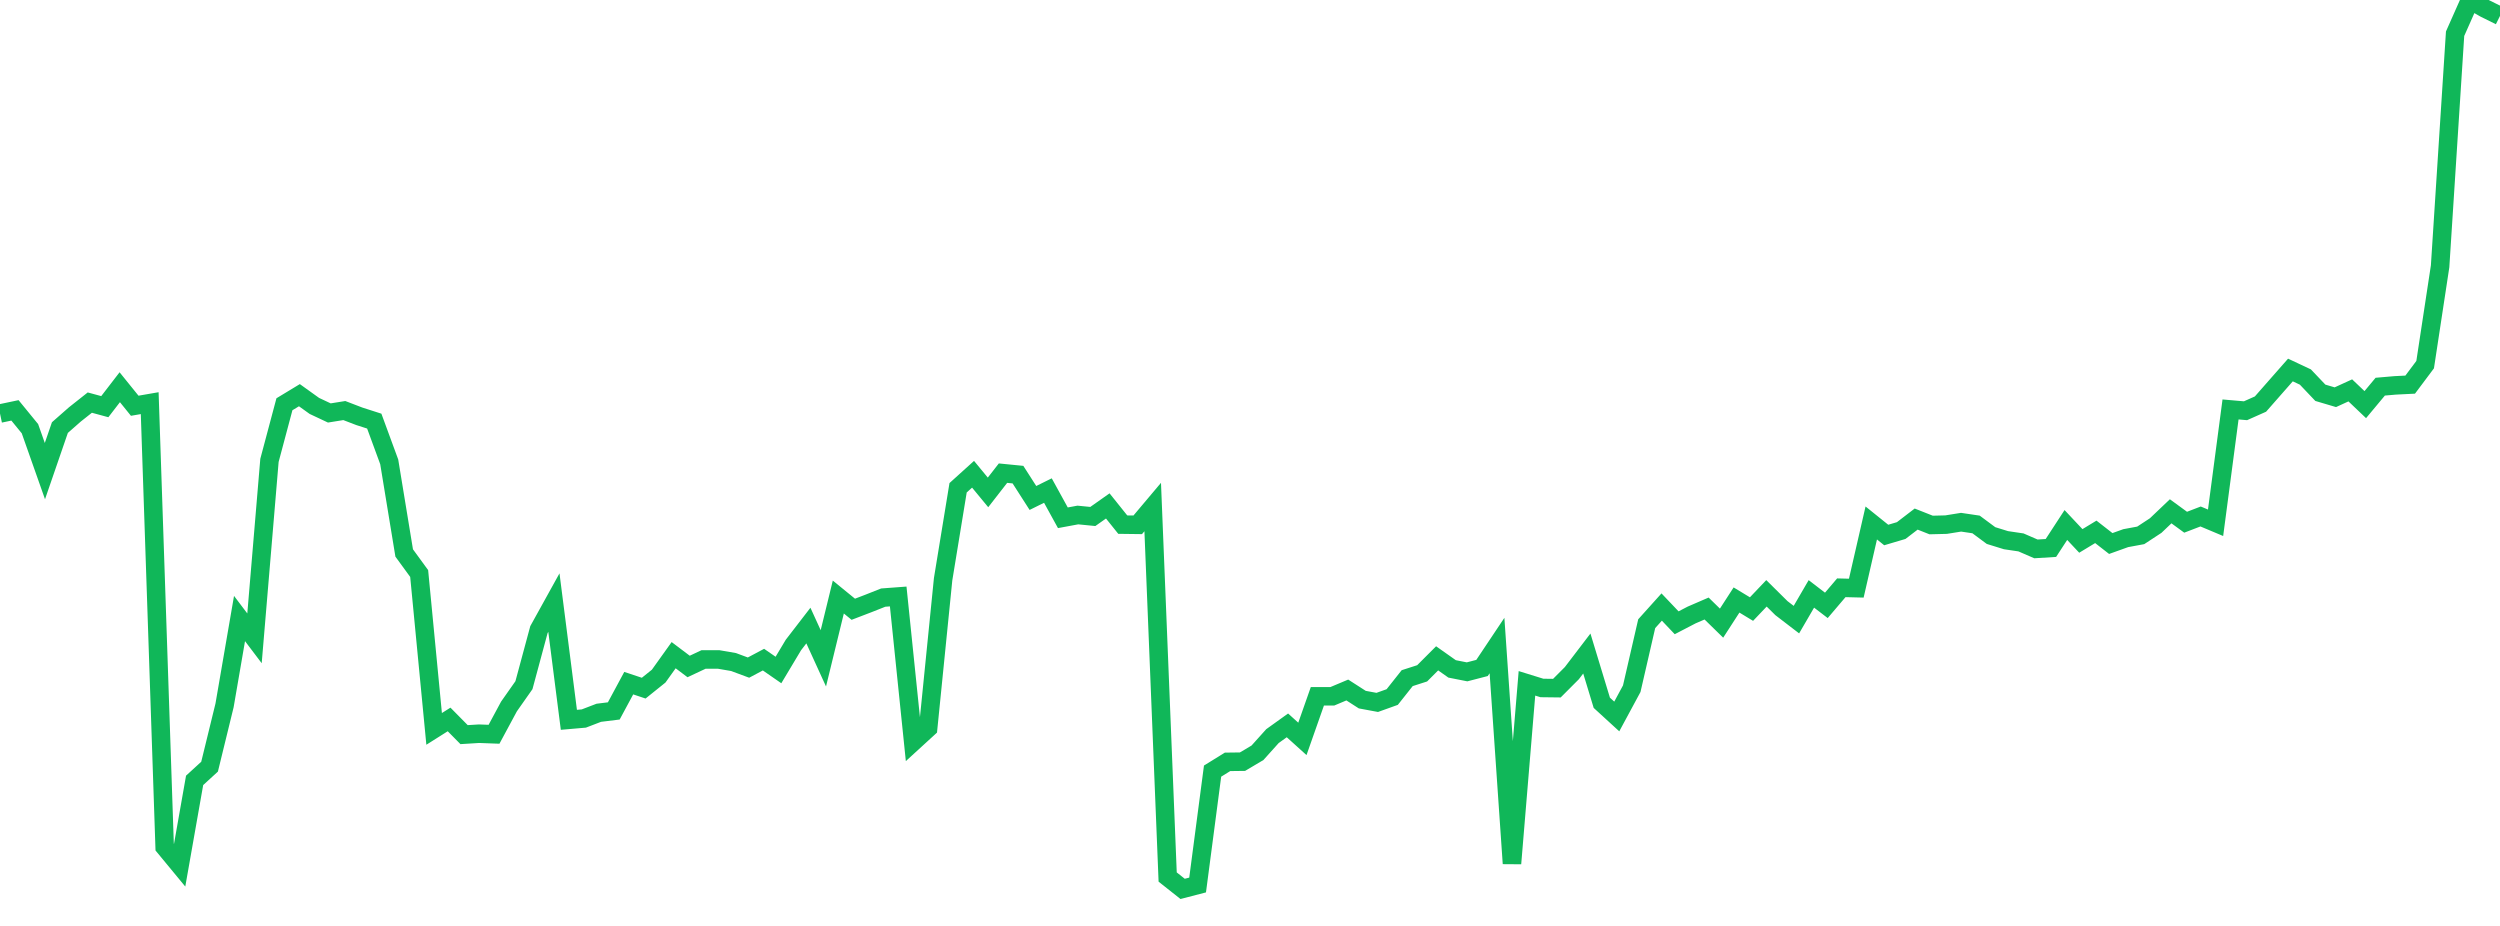 <?xml version="1.0" standalone="no"?>
<!DOCTYPE svg PUBLIC "-//W3C//DTD SVG 1.1//EN" "http://www.w3.org/Graphics/SVG/1.1/DTD/svg11.dtd">
<svg width="135" height="50" viewBox="0 0 135 50" preserveAspectRatio="none" class="sparkline" xmlns="http://www.w3.org/2000/svg"
xmlns:xlink="http://www.w3.org/1999/xlink"><path  class="sparkline--line" d="M 0 22.33 L 0 22.33 L 0.808 22.16 L 1.617 23.15 L 2.425 25.44 L 3.234 23.09 L 4.042 22.38 L 4.85 21.74 L 5.659 21.96 L 6.467 20.91 L 7.275 21.91 L 8.084 21.77 L 8.892 45.74 L 9.701 46.72 L 10.509 42.14 L 11.317 41.4 L 12.126 38.09 L 12.934 33.4 L 13.743 34.47 L 14.551 24.86 L 15.359 21.83 L 16.168 21.34 L 16.976 21.92 L 17.784 22.3 L 18.593 22.17 L 19.401 22.48 L 20.21 22.74 L 21.018 24.94 L 21.826 29.86 L 22.635 30.97 L 23.443 39.36 L 24.251 38.85 L 25.06 39.67 L 25.868 39.62 L 26.677 39.65 L 27.485 38.15 L 28.293 37 L 29.102 34 L 29.91 32.54 L 30.719 38.87 L 31.527 38.8 L 32.335 38.49 L 33.144 38.39 L 33.952 36.89 L 34.76 37.16 L 35.569 36.51 L 36.377 35.38 L 37.186 35.99 L 37.994 35.61 L 38.802 35.61 L 39.611 35.75 L 40.419 36.05 L 41.228 35.62 L 42.036 36.18 L 42.844 34.83 L 43.653 33.78 L 44.461 35.55 L 45.269 32.24 L 46.078 32.9 L 46.886 32.59 L 47.695 32.27 L 48.503 32.21 L 49.311 40.06 L 50.12 39.32 L 50.928 31.28 L 51.737 26.34 L 52.545 25.61 L 53.353 26.59 L 54.162 25.55 L 54.97 25.63 L 55.778 26.89 L 56.587 26.49 L 57.395 27.96 L 58.204 27.81 L 59.012 27.89 L 59.82 27.32 L 60.629 28.33 L 61.437 28.34 L 62.246 27.38 L 63.054 47.36 L 63.862 48 L 64.671 47.79 L 65.479 41.64 L 66.287 41.14 L 67.096 41.13 L 67.904 40.65 L 68.713 39.75 L 69.521 39.17 L 70.329 39.9 L 71.138 37.6 L 71.946 37.6 L 72.754 37.26 L 73.563 37.78 L 74.371 37.93 L 75.18 37.64 L 75.988 36.62 L 76.796 36.36 L 77.605 35.55 L 78.413 36.12 L 79.222 36.28 L 80.03 36.07 L 80.838 34.86 L 81.647 46.63 L 82.455 36.9 L 83.263 37.15 L 84.072 37.16 L 84.88 36.35 L 85.689 35.29 L 86.497 37.95 L 87.305 38.69 L 88.114 37.19 L 88.922 33.68 L 89.731 32.78 L 90.539 33.63 L 91.347 33.21 L 92.156 32.86 L 92.964 33.65 L 93.772 32.4 L 94.581 32.89 L 95.389 32.04 L 96.198 32.84 L 97.006 33.46 L 97.814 32.07 L 98.623 32.69 L 99.431 31.74 L 100.24 31.76 L 101.048 28.24 L 101.856 28.89 L 102.665 28.65 L 103.473 28.03 L 104.281 28.35 L 105.09 28.33 L 105.898 28.2 L 106.707 28.32 L 107.515 28.92 L 108.323 29.17 L 109.132 29.29 L 109.94 29.64 L 110.749 29.59 L 111.557 28.35 L 112.365 29.21 L 113.174 28.72 L 113.982 29.35 L 114.79 29.06 L 115.599 28.91 L 116.407 28.38 L 117.216 27.61 L 118.024 28.2 L 118.832 27.89 L 119.641 28.23 L 120.449 22.11 L 121.257 22.18 L 122.066 21.82 L 122.874 20.9 L 123.683 19.98 L 124.491 20.36 L 125.299 21.21 L 126.108 21.45 L 126.916 21.08 L 127.725 21.85 L 128.533 20.88 L 129.341 20.81 L 130.15 20.77 L 130.958 19.69 L 131.766 14.38 L 132.575 1.82 L 133.383 0 L 134.192 0.46 L 135 0.86" fill="none" stroke-width="1" stroke="#10b759"></path></svg>